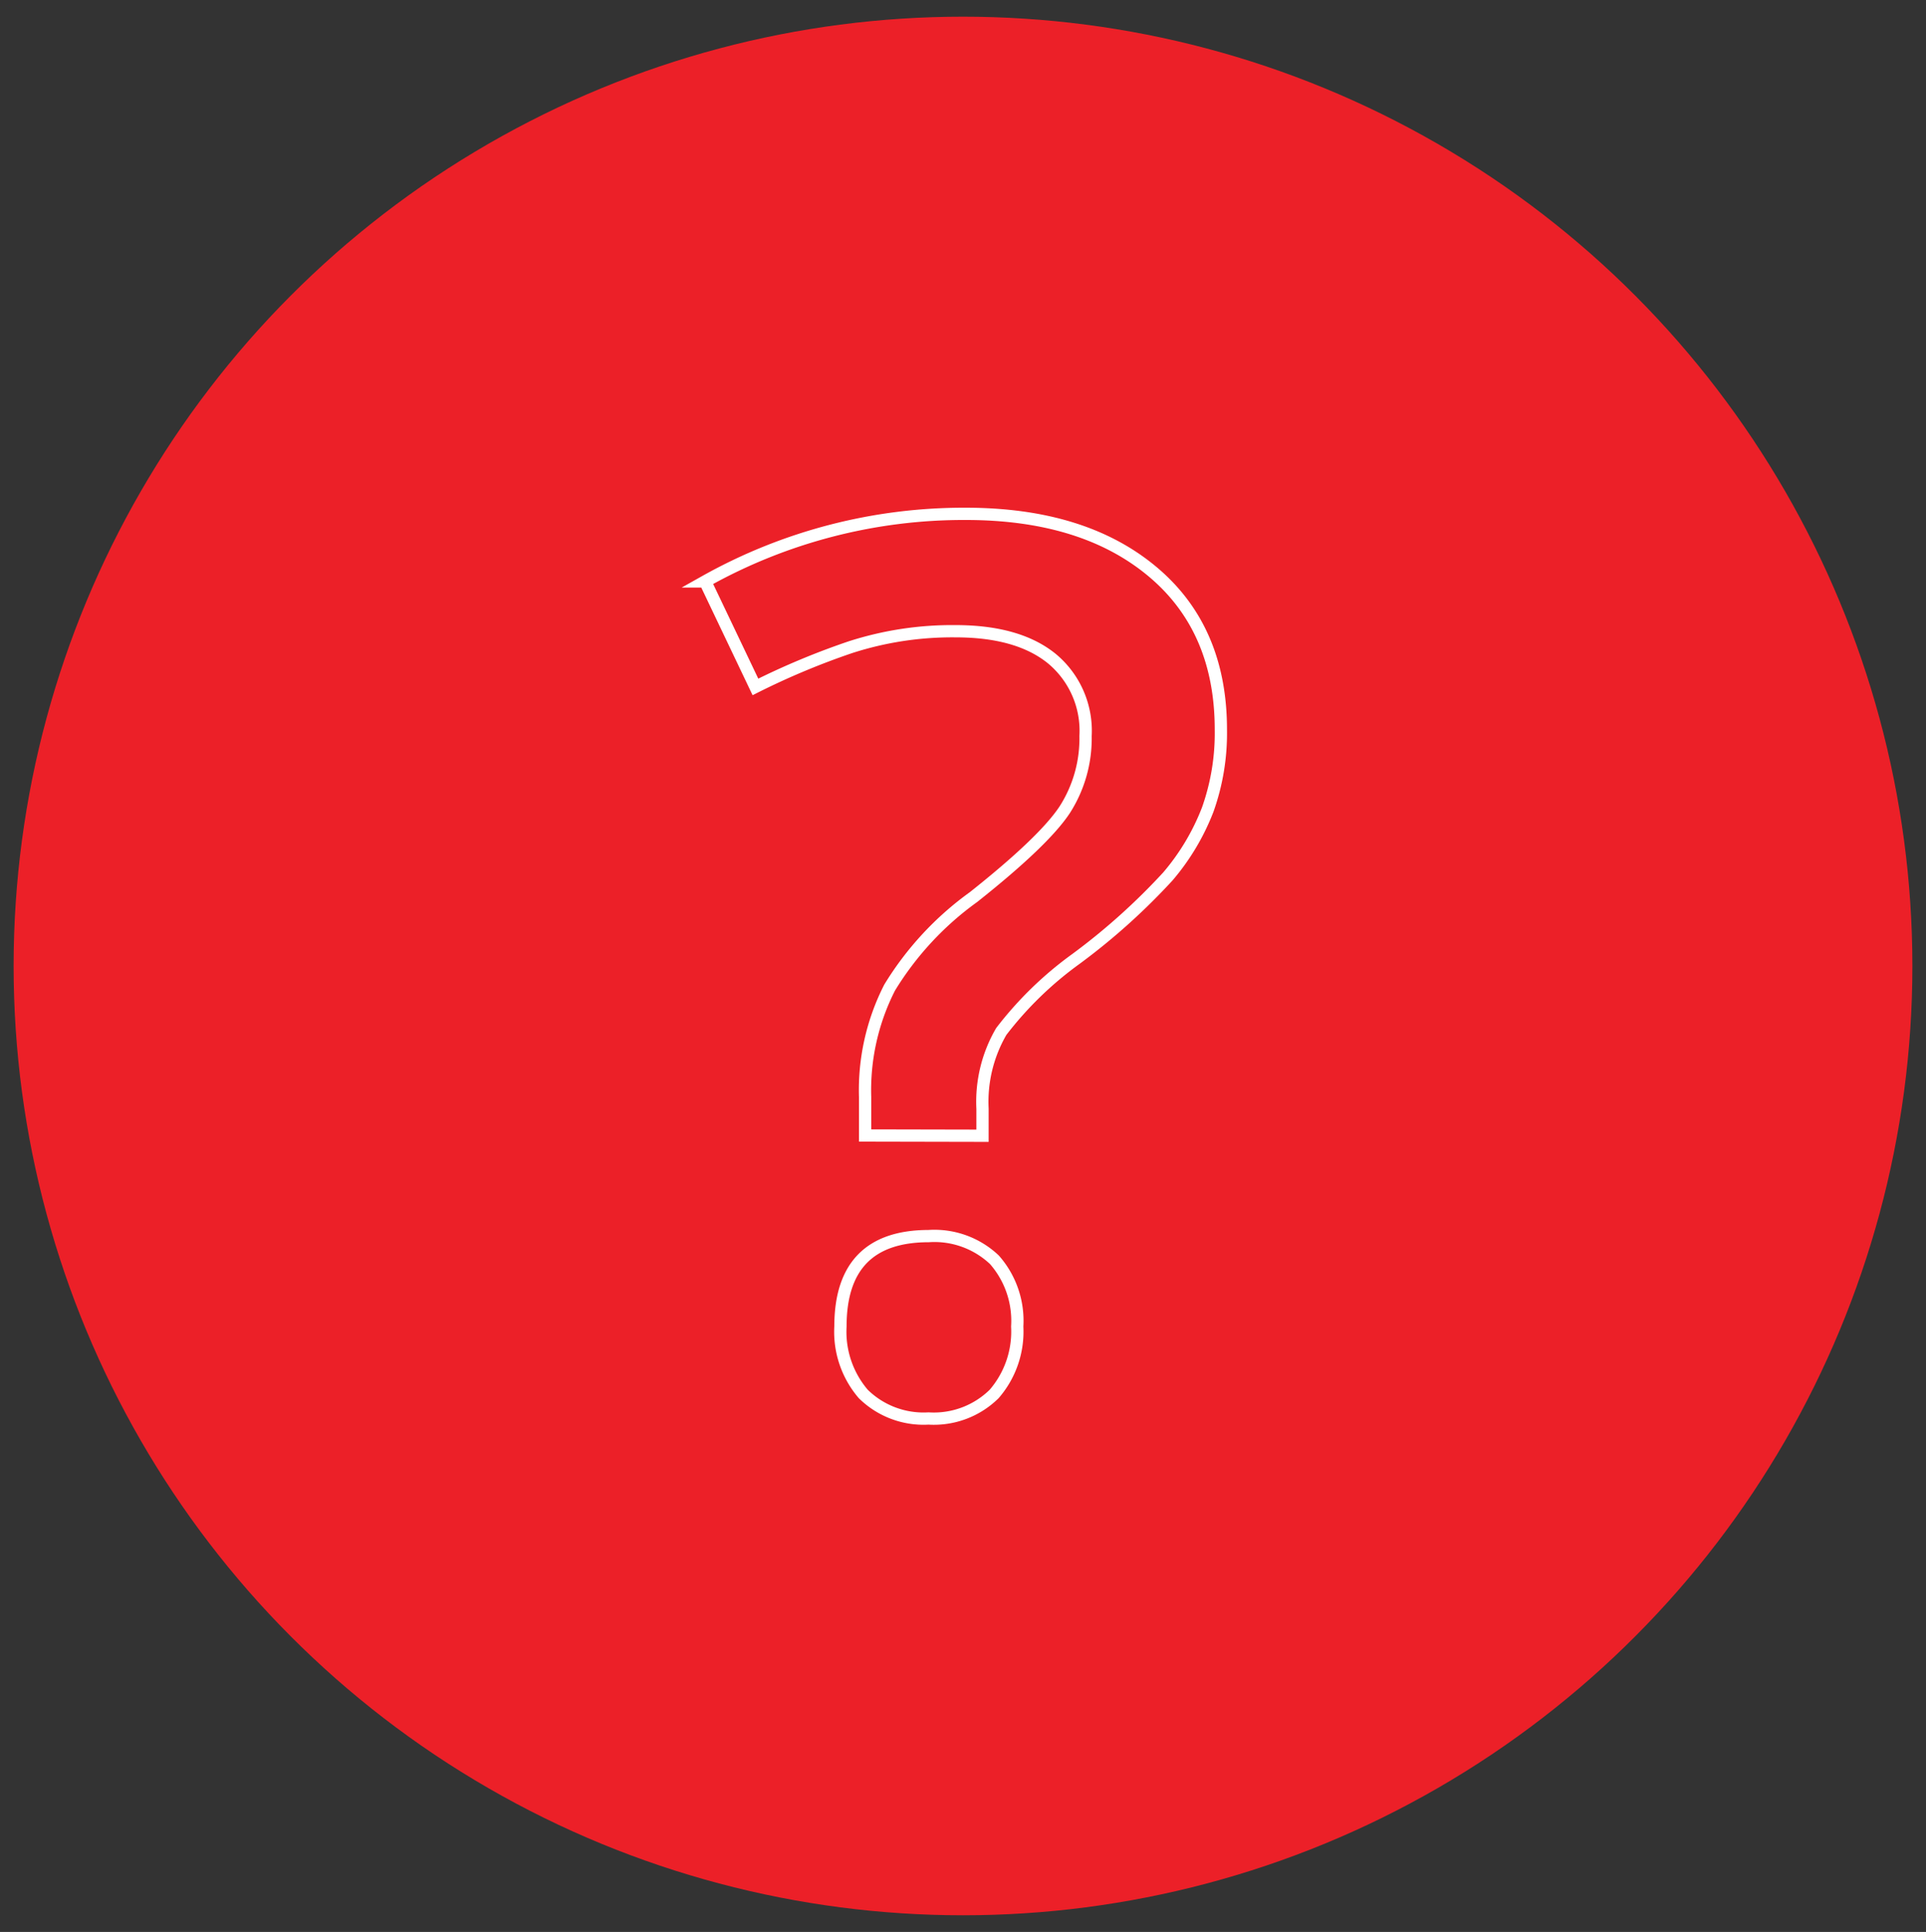<svg xmlns="http://www.w3.org/2000/svg" viewBox="0 0 157 157.5">
  <rect x="0" y="0" width="157" height="157.5" fill="#333333" stroke="none"/>
  <title>Shopper_FFQ_Artboard 2</title>
  <circle class="cls-1" cx="78.5" cy="78.75" r="77.39" fill="#ec2028"/>
  <path class="cls-2" d="M70.52,92.57V89.44a18.41,18.41,0,0,1,2-8.93,25.36,25.36,0,0,1,6.84-7.38Q85.12,68.56,86.8,66A10.77,10.77,0,0,0,88.49,60a7.64,7.64,0,0,0-2.74-6.3Q83,51.46,77.89,51.46a27,27,0,0,0-8.59,1.31A60.84,60.84,0,0,0,61.58,56l-4.1-8.6a43.08,43.08,0,0,1,21.24-5.51q9.57,0,15.19,4.68t5.61,12.94A18.57,18.57,0,0,1,98.45,66a18.79,18.79,0,0,1-3.25,5.45,52.46,52.46,0,0,1-7.5,6.73,29.21,29.21,0,0,0-6.08,5.91,11.38,11.38,0,0,0-1.53,6.3v2.2Z" fill="none" stroke="#fff" stroke-miterlimit="10"/>
  <path class="cls-3" d="M68.51,108.14q0-7.36,7.18-7.37a7.11,7.11,0,0,1,5.37,1.93,7.53,7.53,0,0,1,1.86,5.44,7.77,7.77,0,0,1-1.88,5.5,7,7,0,0,1-5.35,2,7,7,0,0,1-5.32-2A7.79,7.79,0,0,1,68.51,108.14Z" fill="none" stroke="#fff" stroke-miterlimit="10"/>
</svg>
